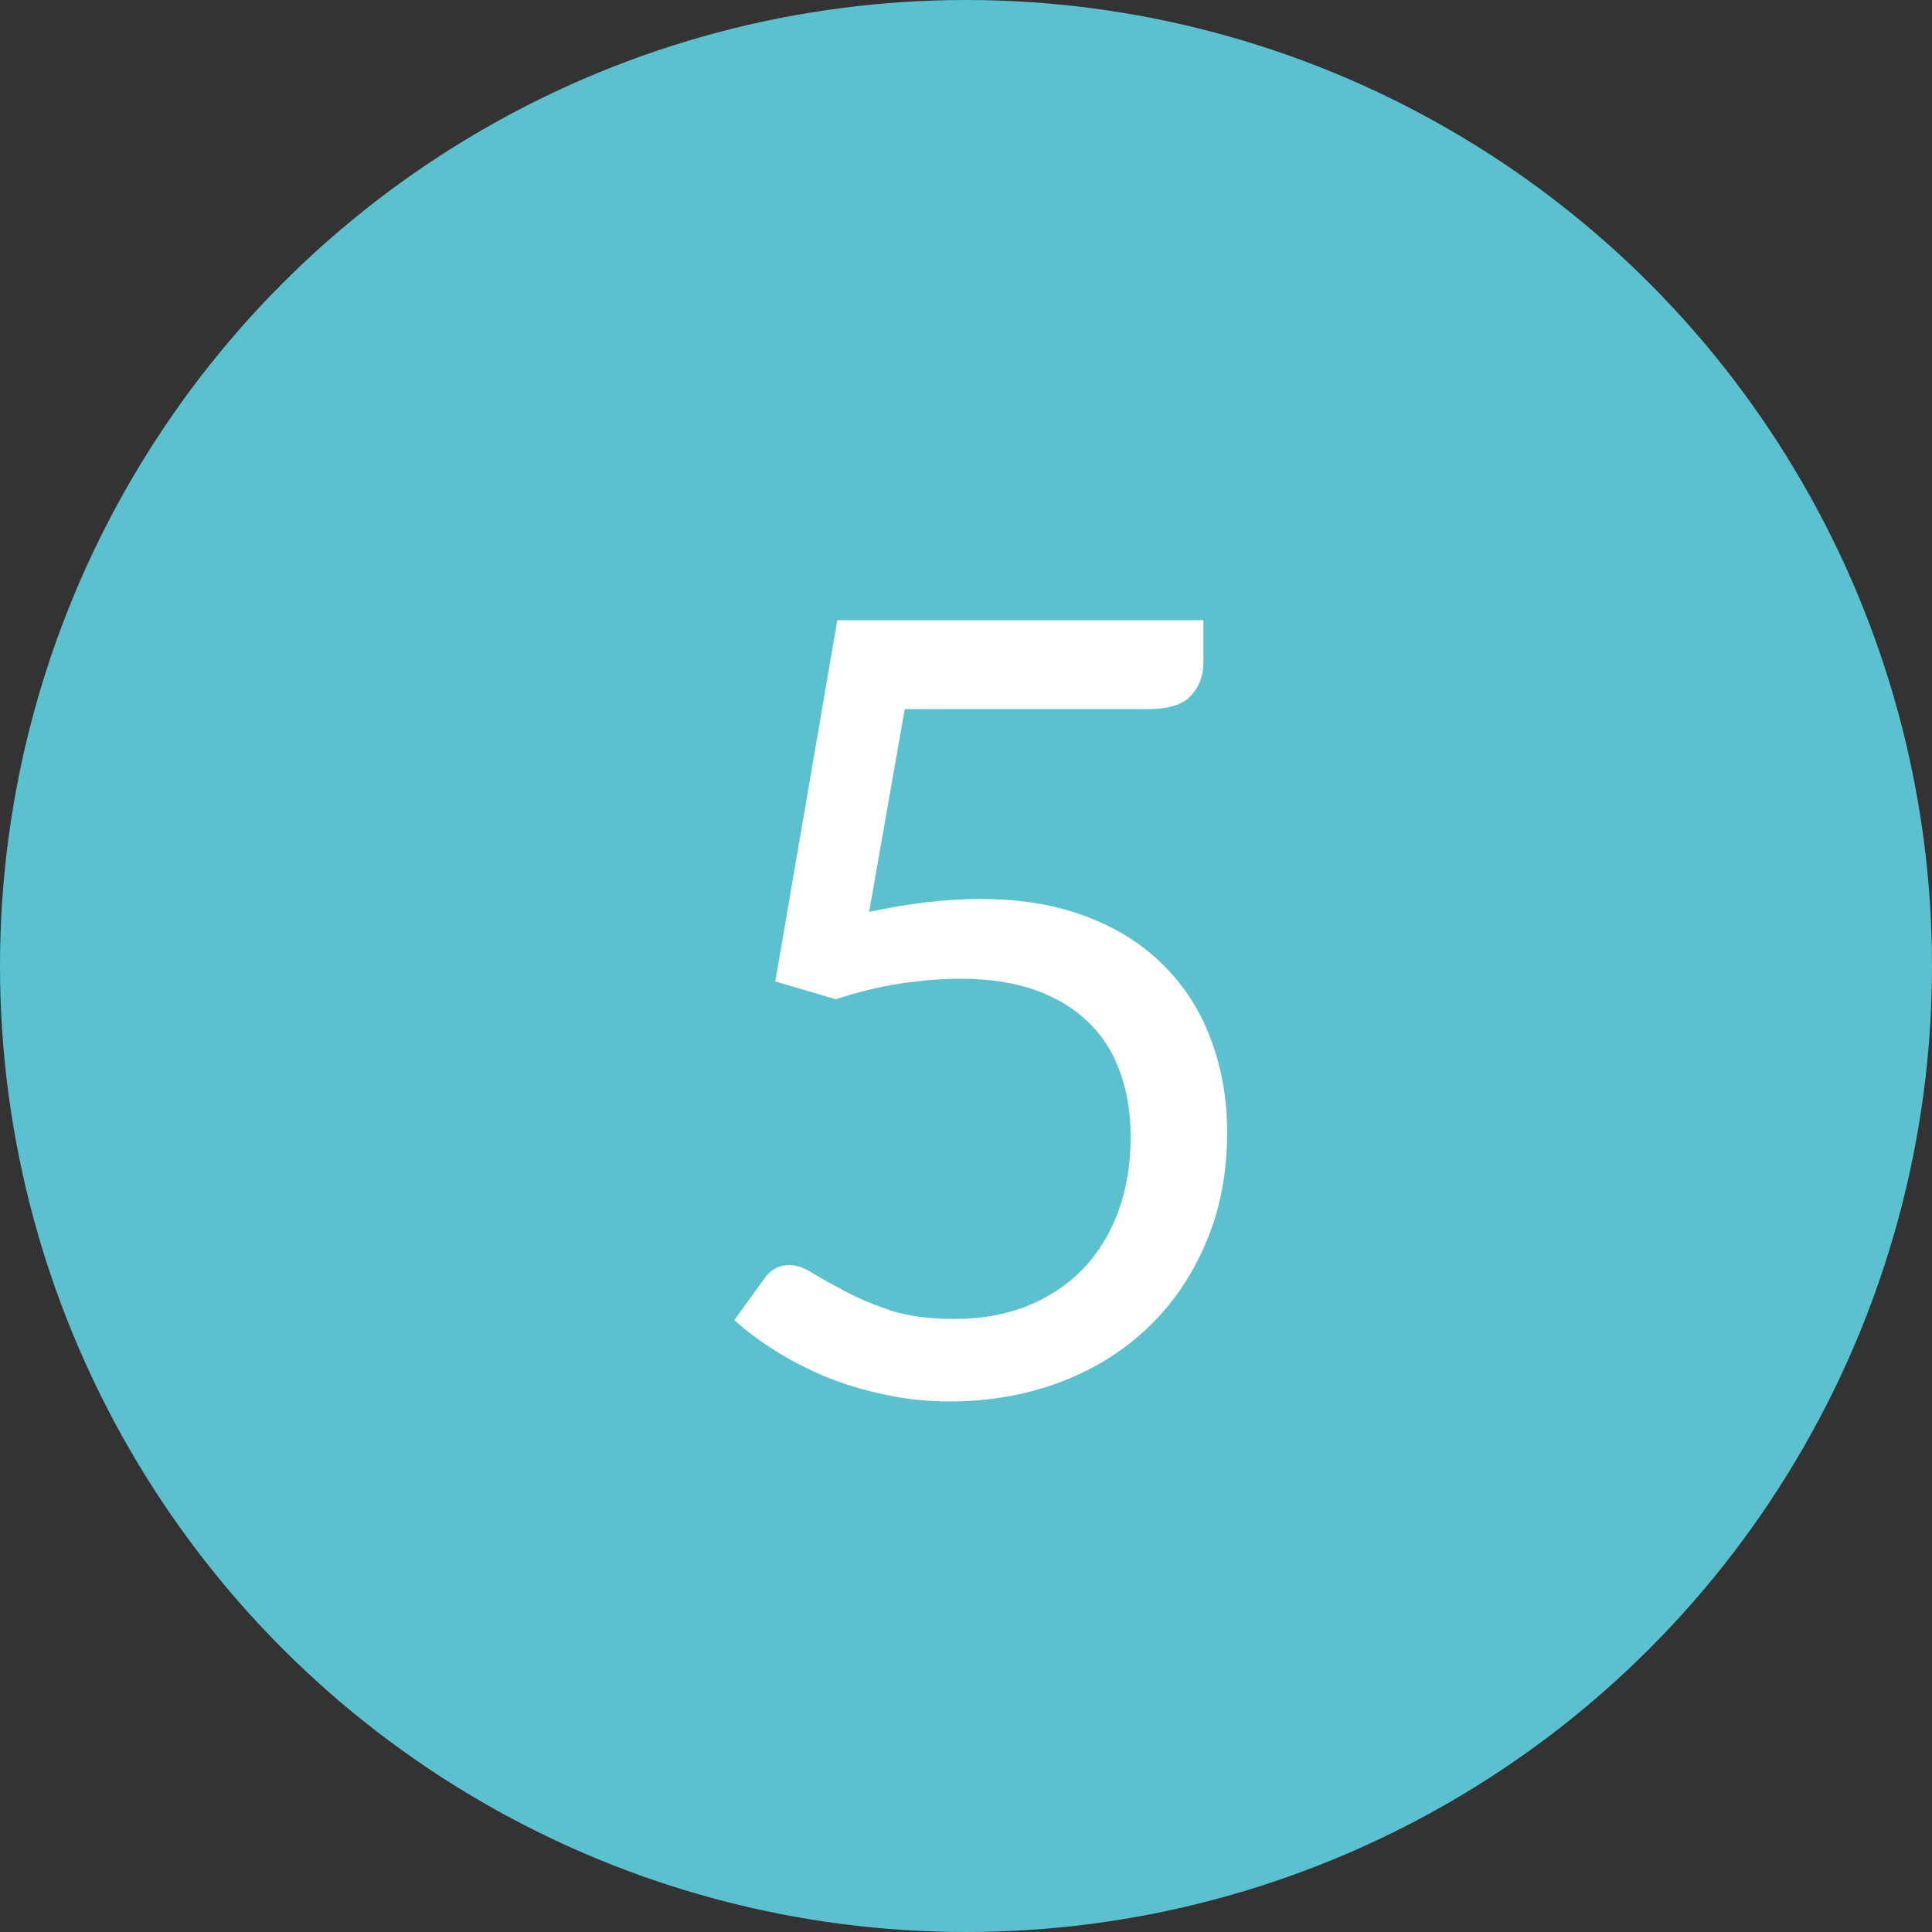 <svg width="43" height="43" viewBox="0 0 43 43" fill="none" xmlns="http://www.w3.org/2000/svg">
<rect x="0" y="0" width="43" height="43" fill="#333333" stroke="none"/>
<circle cx="21.5" cy="21.5" r="21.5" fill="#5BC1CF"/>
<path d="M19.344 20.296C20.24 20.104 21.064 20.008 21.816 20.008C22.712 20.008 23.504 20.14 24.192 20.404C24.88 20.668 25.452 21.032 25.908 21.496C26.372 21.96 26.72 22.508 26.952 23.14C27.192 23.772 27.312 24.46 27.312 25.204C27.312 26.116 27.152 26.94 26.832 27.676C26.52 28.412 26.084 29.044 25.524 29.572C24.972 30.092 24.32 30.492 23.568 30.772C22.816 31.052 22.004 31.192 21.132 31.192C20.628 31.192 20.144 31.14 19.68 31.036C19.216 30.94 18.78 30.808 18.372 30.64C17.972 30.472 17.6 30.28 17.256 30.064C16.912 29.848 16.608 29.62 16.344 29.38L17.004 28.468C17.148 28.26 17.336 28.156 17.568 28.156C17.728 28.156 17.908 28.22 18.108 28.348C18.308 28.468 18.552 28.604 18.84 28.756C19.128 28.908 19.464 29.048 19.848 29.176C20.24 29.296 20.704 29.356 21.24 29.356C21.84 29.356 22.38 29.26 22.86 29.068C23.34 28.876 23.752 28.604 24.096 28.252C24.44 27.892 24.704 27.464 24.888 26.968C25.072 26.472 25.164 25.916 25.164 25.3C25.164 24.764 25.084 24.28 24.924 23.848C24.772 23.416 24.536 23.048 24.216 22.744C23.904 22.44 23.512 22.204 23.04 22.036C22.568 21.868 22.016 21.784 21.384 21.784C20.952 21.784 20.5 21.82 20.028 21.892C19.564 21.964 19.088 22.08 18.6 22.24L17.256 21.844L18.636 13.804H26.784V14.74C26.784 15.044 26.688 15.296 26.496 15.496C26.312 15.688 25.992 15.784 25.536 15.784H20.136L19.344 20.296Z" fill="white"/>
</svg>
